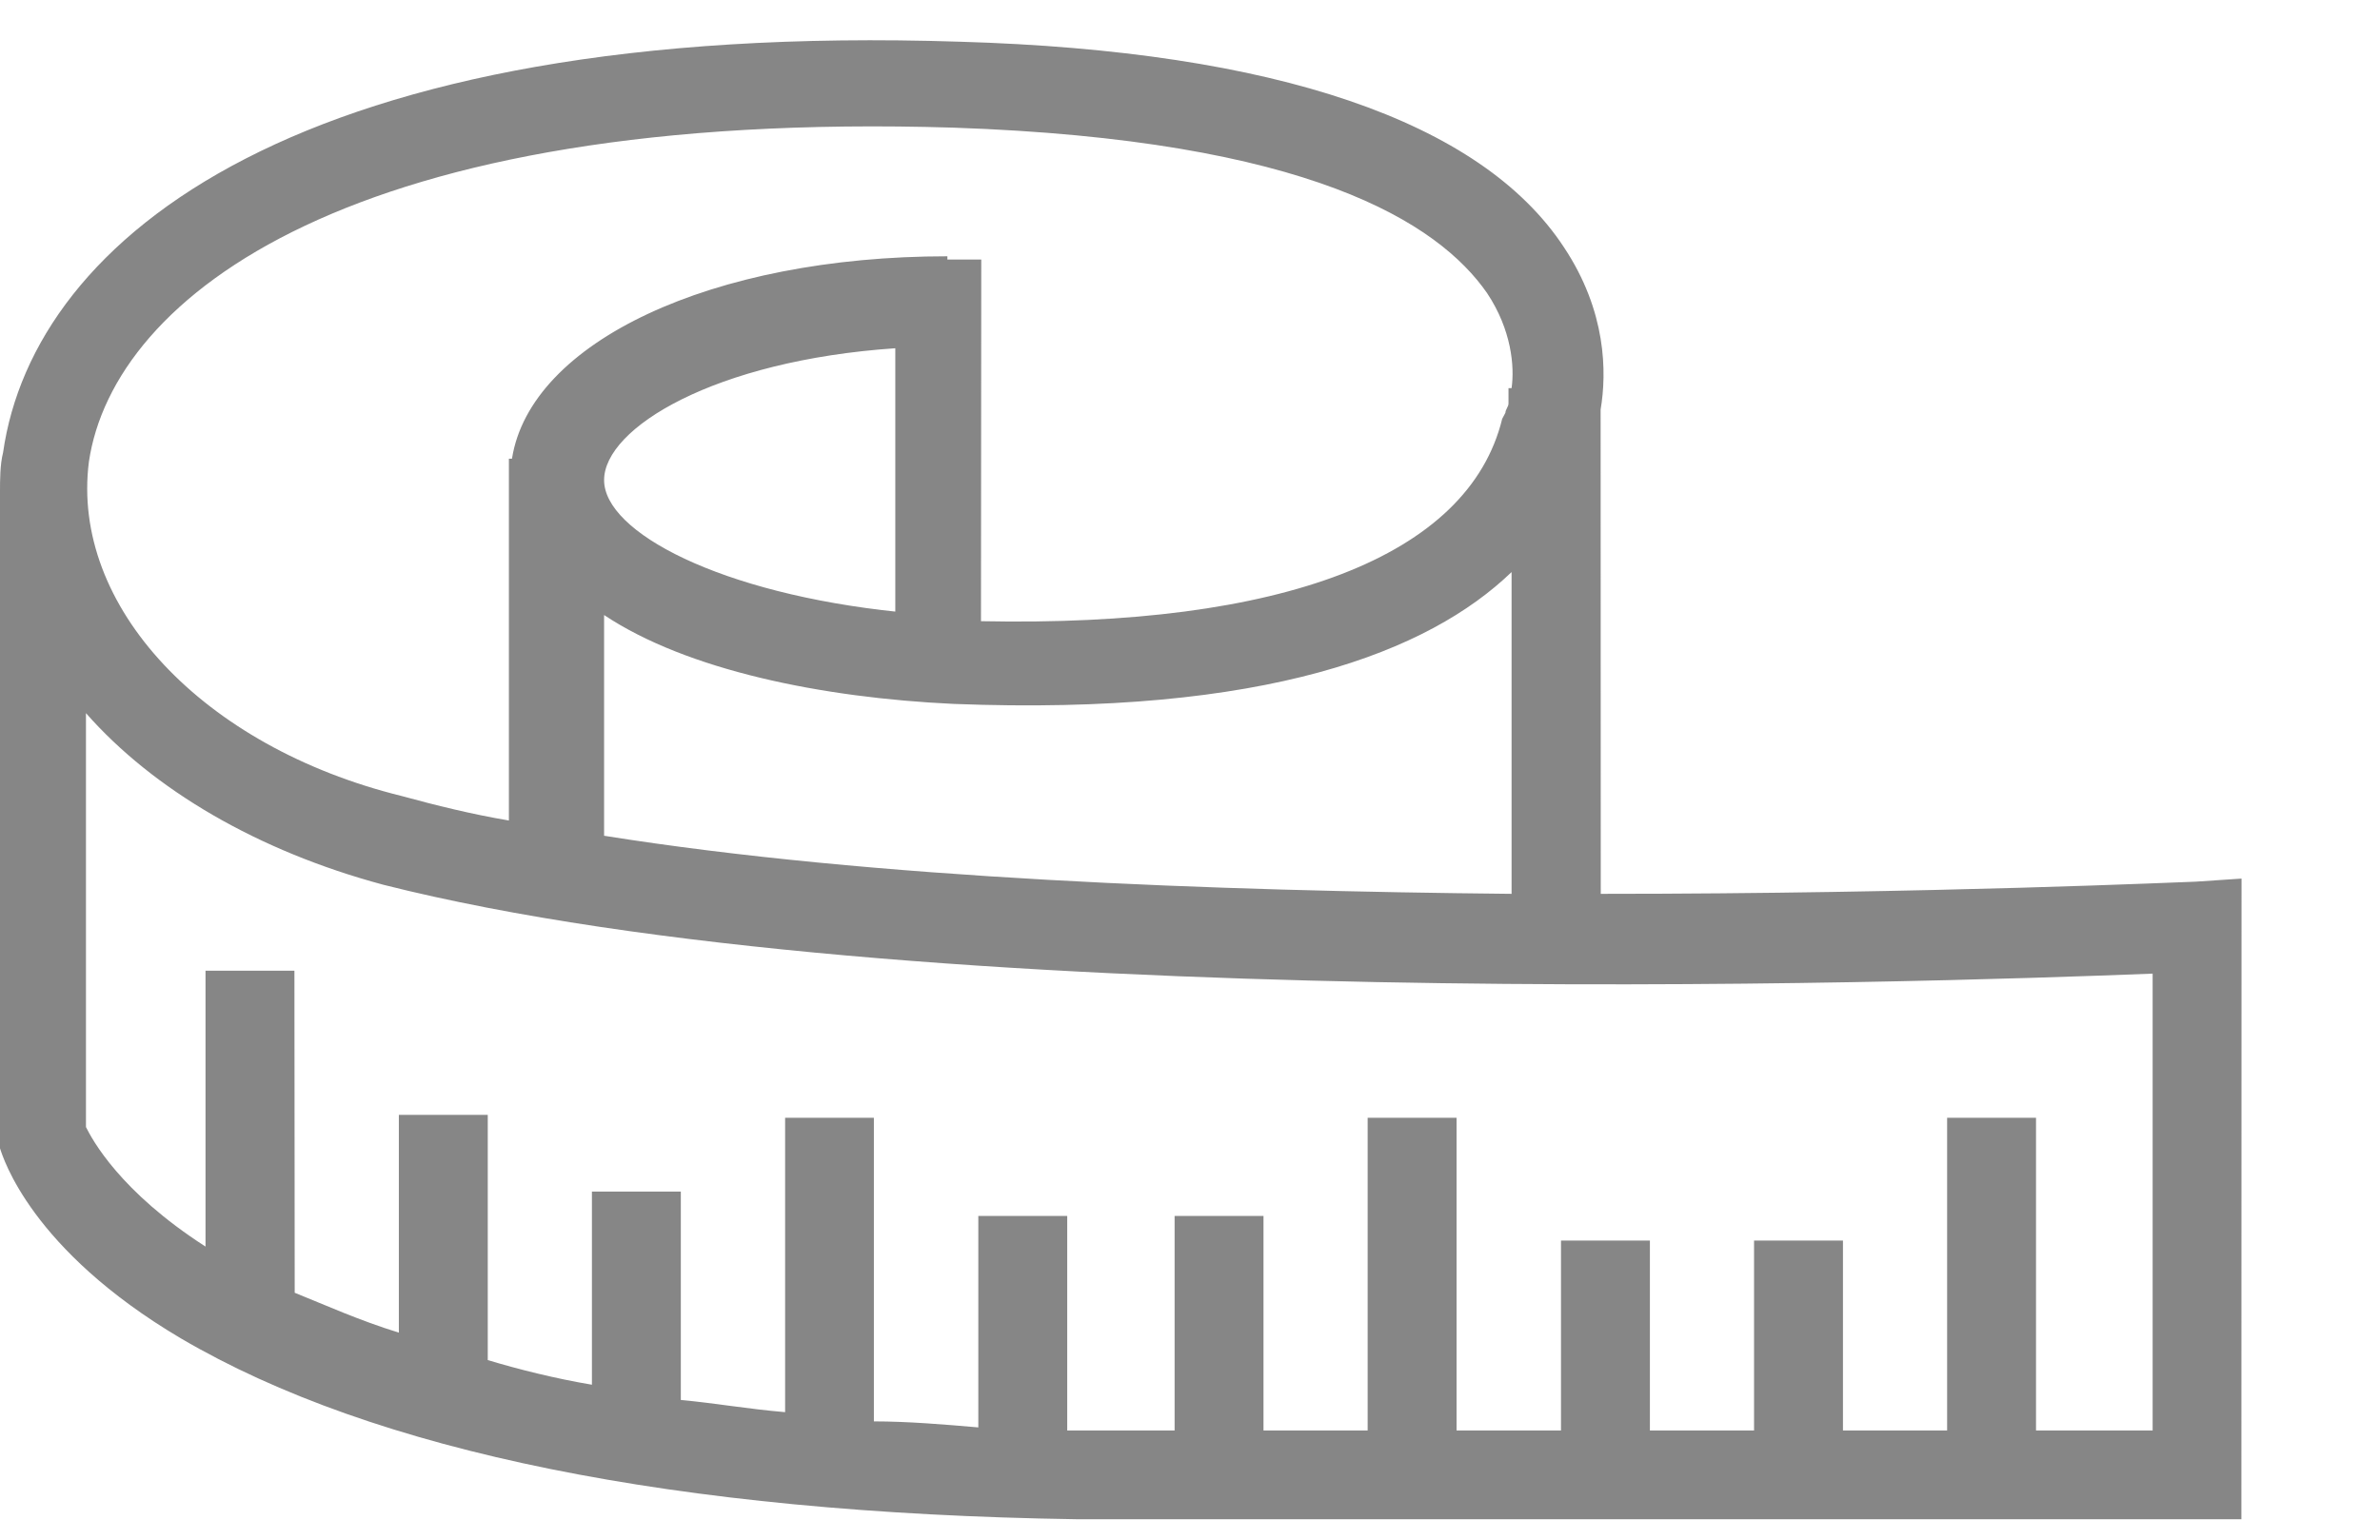 <svg width="17" height="11" viewBox="0 0 17 11" fill="none" xmlns="http://www.w3.org/2000/svg">
<path d="M15.683 6.299C15.639 6.299 13.799 6.386 11.434 6.386L11.433 2.926C11.477 2.664 11.477 2.226 11.17 1.765C10.579 0.867 9.112 0.364 6.856 0.298C2.147 0.145 0.241 1.699 0.022 3.233C-7.59605e-08 3.32 0 3.429 0 3.518V8.204C0.022 8.27 0.219 8.927 1.292 9.562C2.672 10.372 4.819 10.81 7.687 10.854H16.01L16.011 6.277L15.683 6.299ZM4.315 5.971V4.394C4.906 4.788 5.87 4.985 6.811 5.029C9.045 5.116 10.206 4.656 10.797 4.087V6.386C8.674 6.365 6.242 6.278 4.315 5.971ZM6.418 4.372C5.147 4.241 4.315 3.803 4.315 3.43C4.315 3.058 5.103 2.576 6.395 2.488V4.372H6.418ZM0.635 3.299C0.81 2.116 2.519 0.78 6.811 0.912C9.352 0.999 10.272 1.591 10.622 2.094C10.797 2.357 10.819 2.619 10.797 2.773H10.775V2.883C10.775 2.905 10.753 2.927 10.753 2.949L10.73 2.992C10.489 3.978 9.154 4.482 7.007 4.438L7.009 1.854H6.767V1.831C5.081 1.831 3.788 2.445 3.657 3.277H3.635V5.862C3.373 5.818 3.11 5.753 2.869 5.687C1.446 5.336 0.504 4.328 0.635 3.299ZM15.376 10.22H14.543V7.986H13.908V10.22H13.164V8.863H12.529V10.22H11.785V8.863H11.15V10.22H10.404V7.986H9.769V10.22H9.025V8.687H8.39V10.22H7.623V8.687H6.988V10.198C6.746 10.177 6.484 10.155 6.242 10.155V7.986H5.608V10.089C5.345 10.067 5.104 10.024 4.863 10.002V8.513H4.228V9.893C3.966 9.849 3.703 9.783 3.484 9.717V7.965H2.849V9.521C2.564 9.433 2.324 9.324 2.105 9.236L2.103 6.935H1.468V8.906C0.855 8.512 0.658 8.14 0.614 8.052L0.614 5.095C1.095 5.642 1.841 6.08 2.738 6.321C6.462 7.263 13.712 7.022 15.376 6.956L15.376 10.22Z" fill="#868686"/>
</svg>
